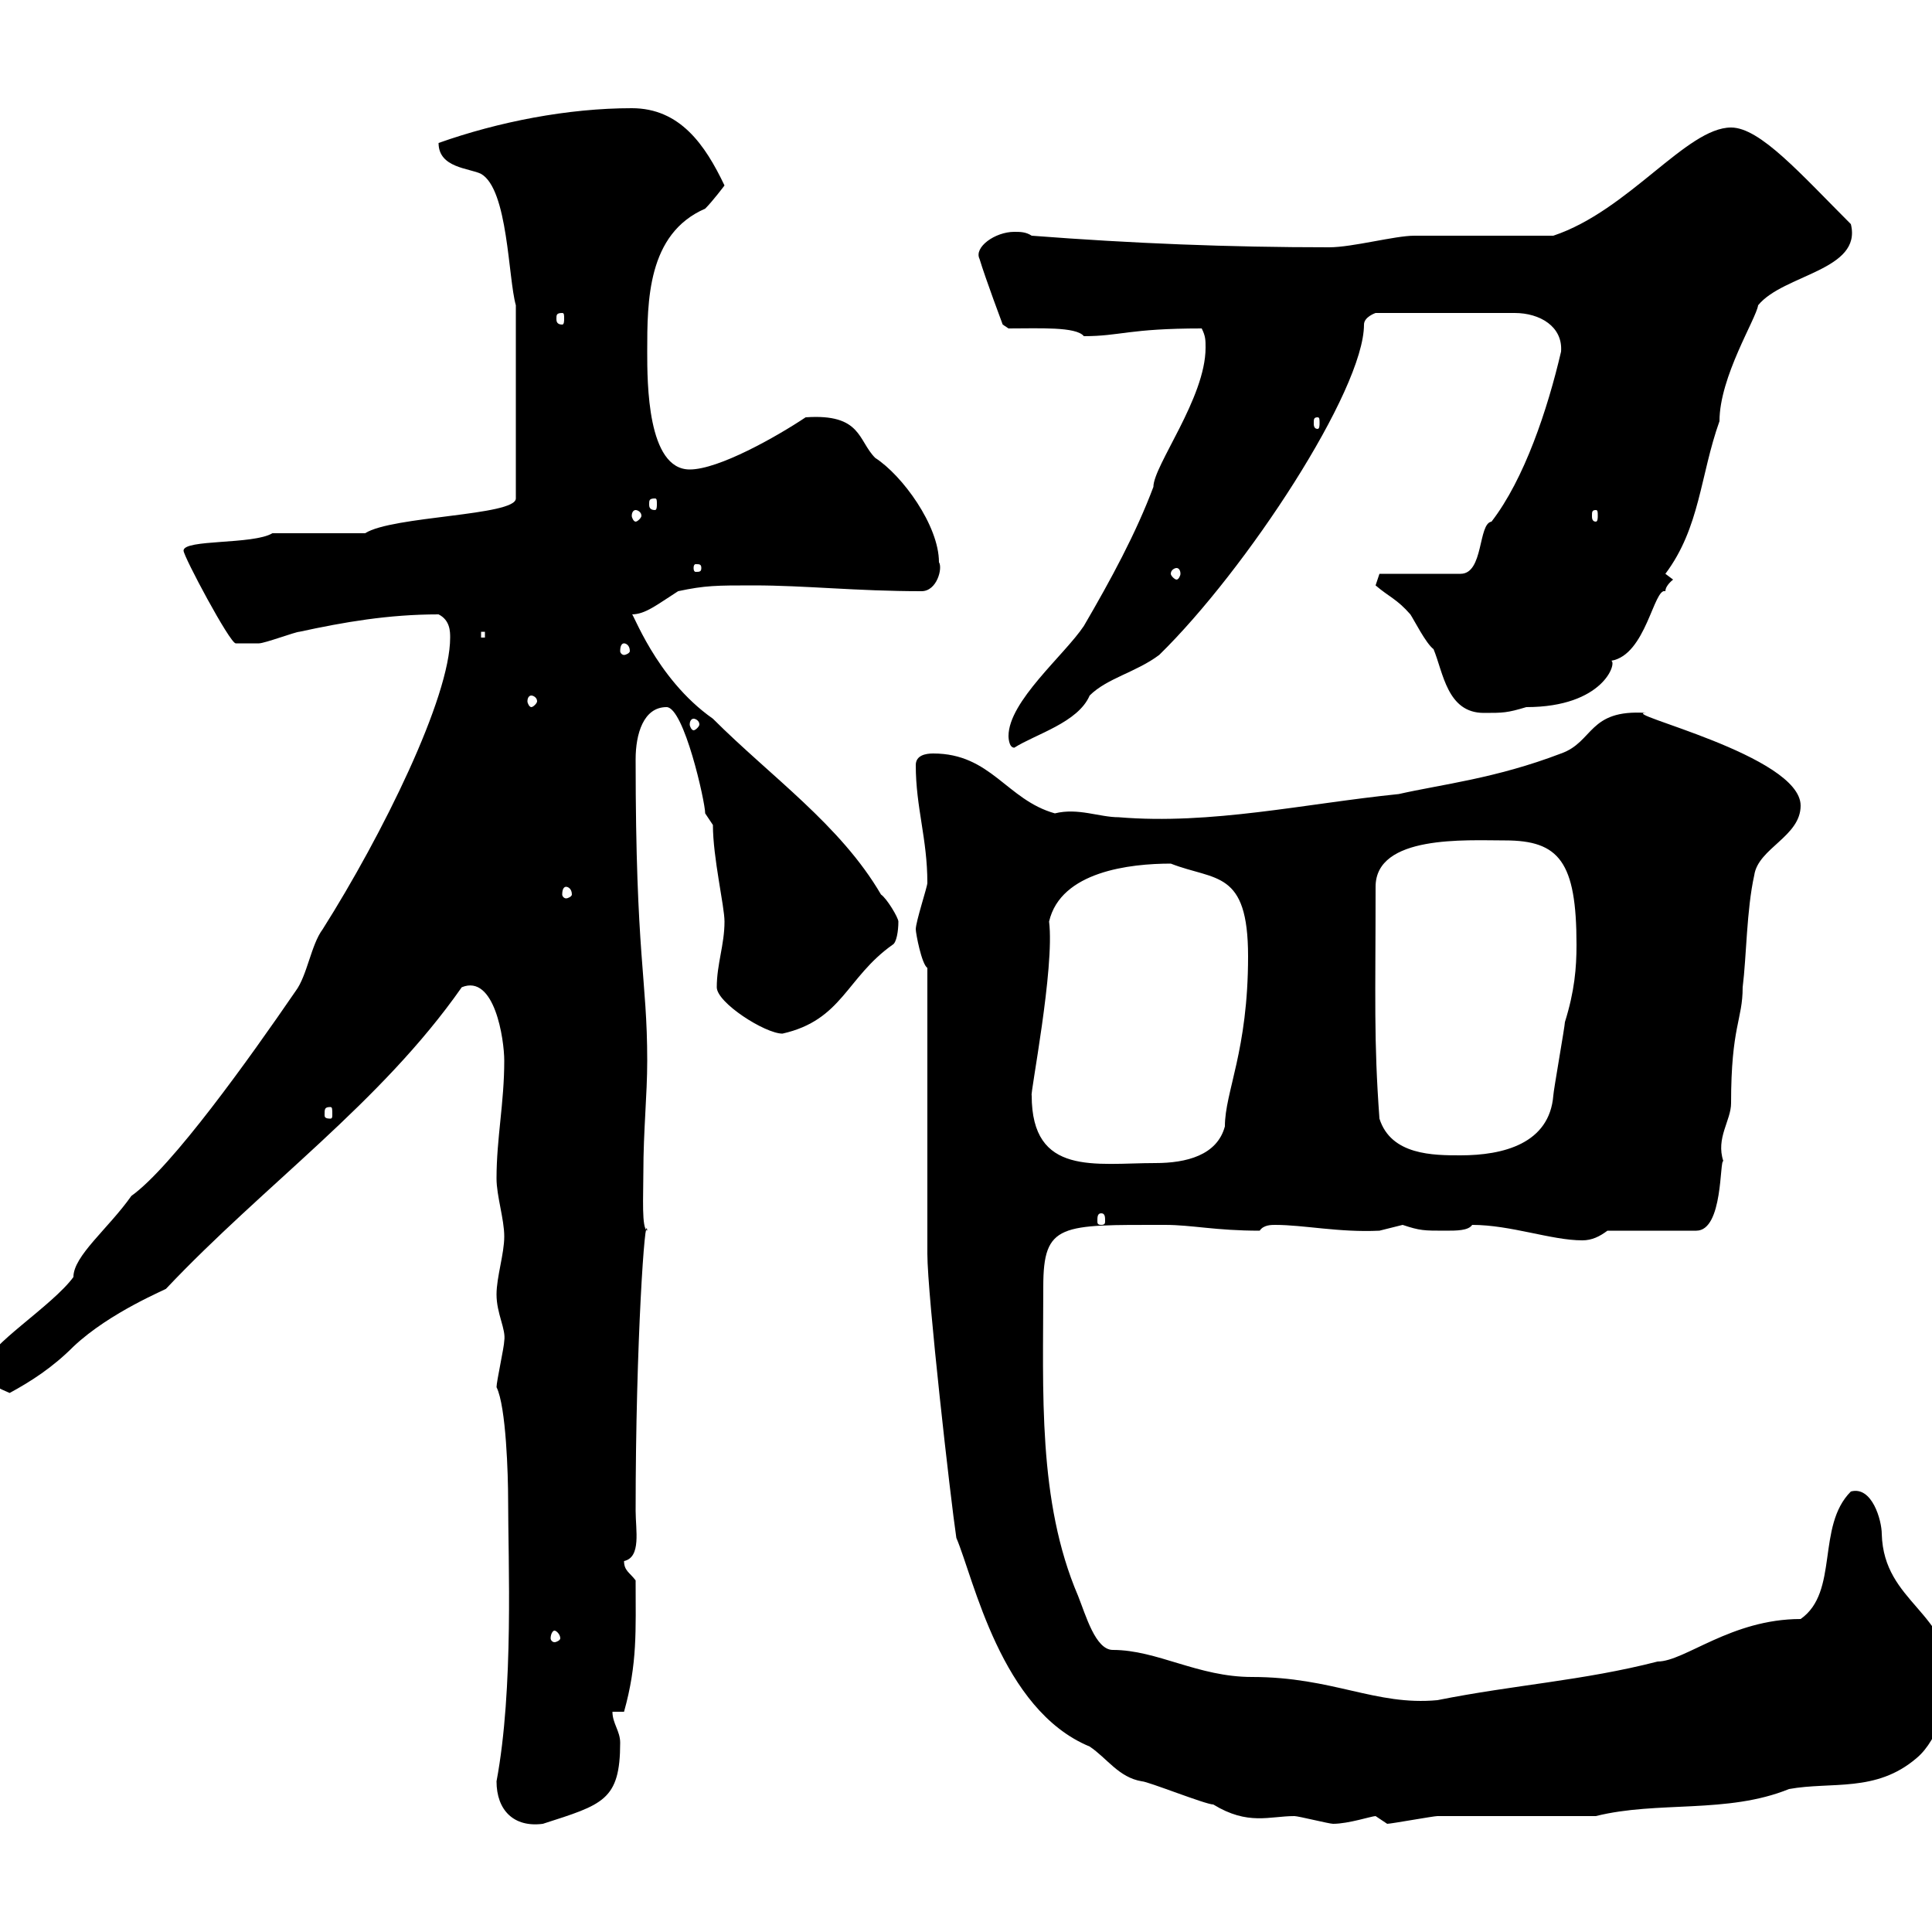 <svg xmlns="http://www.w3.org/2000/svg" xmlns:xlink="http://www.w3.org/1999/xlink" width="300" height="300"><path d="M77.10 276.60C77.10 281.10 79.80 283.80 84.30 283.20C93.60 280.20 96.30 279.60 96.30 270.60C96.30 268.80 95.10 267.60 95.10 265.80L96.90 265.80C99 258.30 98.70 253.20 98.70 245.40C97.80 244.20 96.90 243.90 96.90 242.40C99.60 241.80 98.70 237.60 98.70 234.60C98.70 208.20 100.20 187.50 100.50 191.10C99.60 190.80 99.90 185.70 99.90 182.10C99.90 175.50 100.50 170.10 100.50 164.70C100.50 151.80 98.70 148.80 98.70 117.90C98.70 114 99.90 109.80 103.50 109.80C106.20 109.80 109.50 124.50 109.50 126.30C109.50 126.30 110.70 128.10 110.70 128.10C110.70 133.20 112.50 140.70 112.50 143.10C112.50 146.70 111.30 149.70 111.30 153.30C111.30 155.70 118.80 160.50 121.50 160.50C130.80 158.40 131.40 151.80 138.60 146.70C139.20 146.40 139.50 144.60 139.50 143.10C139.50 142.50 137.70 139.50 136.80 138.90C130.50 128.10 119.70 120.60 110.70 111.60C101.70 105.30 98.10 94.50 98.10 95.40C100.20 95.40 102 93.90 105.30 91.80C109.50 90.90 111.30 90.90 117 90.90C125.10 90.90 132.90 91.80 143.10 91.80C145.50 91.80 146.40 88.20 145.80 87.30C145.80 81.60 140.10 73.80 135.90 71.10C133.20 68.40 133.80 64.20 125.10 64.80C120.60 67.80 111.60 72.90 107.10 72.90C100.50 72.90 100.50 59.40 100.50 54.60C100.50 46.80 100.50 36.30 109.50 32.40C110.70 31.20 112.50 28.80 112.50 28.80C109.50 22.50 105.60 16.80 98.10 16.80C88.20 16.80 77.40 18.90 68.10 22.20C68.10 26.10 72.90 26.10 74.70 27C78.90 29.40 78.90 43.20 80.10 47.40L80.10 77.40C80.10 80.10 60.90 80.10 56.70 82.80L42.30 82.80C39.30 84.60 28.50 83.70 28.50 85.50C28.50 86.40 35.70 99.90 36.60 99.90C36.90 99.90 38.70 99.90 40.20 99.90C41.10 99.90 45.90 98.10 46.50 98.10C53.40 96.60 60.30 95.40 68.10 95.40C69.90 96.30 69.90 98.10 69.90 99C69.90 108.30 59.40 129.60 50.10 144.30C48.30 146.70 47.70 151.50 45.90 153.90C38.70 164.40 26.70 181.20 20.40 185.70C16.80 190.80 11.40 195 11.40 198.30C8.10 202.80-2.10 209.10-2.10 211.80C-2.10 214.20-2.10 214.80 1.50 216.30C4.80 214.50 8.10 212.40 11.40 209.10C17.10 203.70 26.10 200.10 25.80 200.10C41.10 183.90 59.10 171.30 71.70 153.30C76.80 151.20 78.30 161.40 78.30 164.70C78.30 171.30 77.10 176.70 77.10 183C77.10 185.70 78.30 189.30 78.30 192C78.30 194.70 77.10 198.30 77.10 201C77.10 204 78.60 206.40 78.30 208.20C78.30 209.10 77.10 214.50 77.10 215.40C78.60 218.40 78.90 229.20 78.90 232.80C78.90 242.40 79.80 262.20 77.10 276.60ZM148.50 238.80C151.20 245.10 155.40 265.50 169.20 271.20C171.90 273 173.70 276 177.30 276.60C178.20 276.60 187.20 280.20 188.40 280.20C193.80 283.50 197.10 282 201 282C201.60 282 206.40 283.20 207 283.20C209.40 283.20 213 282 213.60 282C213.60 282 215.40 283.20 215.40 283.20C216 283.20 222.60 282 223.20 282C226.80 282 244.20 282 247.80 282C257.40 279.60 268.20 281.70 277.80 277.80C284.40 276.60 291.30 278.40 297.60 273C301.20 270 302.40 263.70 303 261.60C303 250.20 292.50 249 292.20 238.20C292.20 236.10 290.70 230.70 287.40 231.60C282 237 285.60 247.20 279.60 251.40C268.80 251.40 261.60 258 257.40 258C245.70 261 235.20 261.60 223.20 264C213.60 264.90 207 260.40 194.40 260.40C186 260.40 179.70 256.20 172.80 256.20C170.10 256.20 168.60 250.80 167.40 247.80C161.10 233.10 162 216 162 199.80C162 189.90 164.70 190.20 180.90 190.20C185.10 190.20 188.70 191.10 195.60 191.10C196.20 190.20 197.40 190.20 198 190.20C202.50 190.20 207.90 191.40 214.20 191.10C214.20 191.10 217.80 190.20 217.80 190.20C220.50 191.10 221.10 191.10 224.40 191.10C226.20 191.10 228 191.10 228.60 190.20C234.60 190.20 240.90 192.60 245.70 192.60C247.20 192.60 248.40 192 249.60 191.10L263.40 191.10C267.60 191.10 267 180 267.60 180.30C266.40 176.70 268.80 174 268.80 171.30C268.80 159.30 270.60 158.40 270.60 153.30C271.20 148.50 271.20 141.30 272.40 135.90C273 131.70 279.60 129.90 279.60 125.10C279.60 117.30 251.10 110.70 255.60 110.70C246.60 110.10 247.50 115.20 242.40 117C232.20 120.90 223.80 121.80 217.20 123.30C202.50 124.80 188.10 128.10 173.70 126.90C170.70 126.90 167.40 125.40 163.80 126.30C156.30 124.20 153.90 117 144.90 117C143.70 117 142.20 117.30 142.20 118.80C142.20 125.40 144 130.20 144 137.10C144 137.70 142.20 143.10 142.20 144.30C142.20 144.90 143.10 149.70 144 150.30C144 156.90 144 188.40 144 194.70C144 201 147.60 232.80 148.50 238.80ZM86.10 253.20C86.40 253.20 87 253.80 87 254.40C87 254.70 86.40 255 86.10 255C85.80 255 85.50 254.70 85.50 254.40C85.50 253.80 85.80 253.20 86.10 253.20ZM171 188.40C171.60 188.40 171.60 189 171.60 189.60C171.60 189.90 171.60 190.20 171 190.20C170.40 190.20 170.40 189.90 170.40 189.60C170.40 189 170.40 188.40 171 188.40ZM160.20 170.10C159.90 170.10 163.80 150.30 162.90 143.10C164.70 135.30 175.50 134.10 181.80 134.10C188.70 136.80 193.80 135 193.80 148.50C193.80 163.20 190.20 169.50 190.20 174.90C189 179.40 184.20 180.60 179.40 180.60C170.10 180.60 160.20 182.70 160.20 170.10ZM214.20 173.70C213.30 161.40 213.60 155.10 213.60 137.70C213.60 129.60 227.70 130.50 233.70 130.50C242.10 130.50 244.80 133.80 244.80 146.70C244.80 150.30 244.50 153.90 243 158.70C243 159.30 241.20 169.50 241.20 170.10C240.60 177.60 233.40 179.40 226.80 179.40C222.60 179.40 216 179.40 214.20 173.70ZM51.30 171.90C51.60 171.90 51.60 172.20 51.60 173.10C51.60 173.40 51.60 173.70 51.30 173.70C50.40 173.70 50.40 173.40 50.40 173.10C50.40 172.20 50.40 171.90 51.30 171.90ZM87.90 137.70C88.20 137.70 88.80 138 88.80 138.90C88.80 139.20 88.20 139.50 87.90 139.50C87.60 139.50 87.30 139.20 87.30 138.90C87.30 138 87.60 137.70 87.90 137.70ZM156.60 114.30C156.60 114.30 156.60 116.10 157.50 116.10C160.80 114 167.40 112.20 169.20 108C171.90 105.30 176.40 104.40 180 101.70C193.50 88.50 211.80 60.60 211.80 50.40C211.80 49.20 213.60 48.60 213.60 48.60L235.20 48.60C239.10 48.60 242.70 50.70 242.40 54.60C240.30 63.60 236.70 74.40 231.60 81C229.50 81.30 230.40 89.10 226.80 89.10L214.20 89.10L213.60 90.90C215.70 92.70 216.90 93 219 95.40C219.60 96.30 221.40 99.90 222.60 100.80C224.10 104.40 224.70 110.70 230.40 110.70C233.40 110.70 234 110.70 237 109.80C249 109.80 251.10 102.90 250.20 102.60C255.60 101.70 256.80 91.20 258.60 91.80C258.60 90.90 259.80 90 259.80 90C259.80 90 258.60 89.10 258.60 89.10C264 81.90 264 73.80 267 65.40C267 58.50 272.70 49.50 273 47.40C276.90 42.60 289.20 42 287.40 34.80C279.60 27 273.30 19.80 268.80 19.80C261.90 19.80 252.90 32.70 241.20 36.60C237.60 36.60 223.20 36.60 219.60 36.60C216.60 36.60 210 38.40 206.40 38.40C190.80 38.40 175.80 37.80 160.20 36.60C159.30 36 158.40 36 157.50 36C154.50 36 151.20 38.40 152.10 40.20C153 43.20 155.70 50.40 155.70 50.40L156.60 51C161.40 51 167.10 50.70 168.30 52.20C174 52.20 175.20 51 186.60 51C187.20 52.20 187.20 52.80 187.20 54C187.20 61.80 179.10 72.30 179.10 75.60C176.40 82.80 172.50 90 168.30 97.20C165.30 101.70 156.60 108.90 156.60 114.30ZM107.70 111.60C108 111.60 108.60 111.90 108.60 112.50C108.60 112.80 108 113.40 107.70 113.40C107.40 113.40 107.10 112.80 107.10 112.50C107.10 111.90 107.40 111.60 107.70 111.60ZM82.50 108C82.80 108 83.40 108.30 83.40 108.90C83.40 109.20 82.80 109.80 82.50 109.80C82.20 109.80 81.90 109.20 81.90 108.90C81.90 108.30 82.20 108 82.50 108ZM96.90 99.90C97.20 99.90 97.80 100.20 97.80 101.10C97.80 101.40 97.20 101.70 96.90 101.70C96.60 101.70 96.30 101.40 96.30 101.10C96.30 100.20 96.60 99.90 96.90 99.90ZM74.70 98.10L75.30 98.10L75.30 99L74.70 99ZM182.70 88.20C183 88.20 183.30 88.50 183.30 89.10C183.30 89.40 183 90 182.70 90C182.40 90 181.80 89.40 181.80 89.10C181.80 88.50 182.40 88.20 182.70 88.20ZM108.90 88.20C108.90 88.80 108.60 88.80 108 88.80C108 88.80 107.70 88.80 107.70 88.20C107.70 87.60 108 87.60 108 87.60C108.60 87.60 108.90 87.60 108.90 88.20ZM98.70 79.20C99 79.20 99.60 79.50 99.60 80.10C99.60 80.40 99 81 98.70 81C98.40 81 98.10 80.40 98.10 80.10C98.10 79.50 98.40 79.20 98.70 79.20ZM247.80 79.20C248.10 79.20 248.10 79.50 248.10 80.10C248.10 80.40 248.10 81 247.80 81C247.20 81 247.20 80.40 247.20 80.10C247.20 79.50 247.20 79.20 247.80 79.20ZM101.70 77.40C102 77.40 102 77.70 102 78.30C102 78.60 102 79.20 101.70 79.20C100.80 79.20 100.80 78.60 100.80 78.30C100.80 77.70 100.80 77.40 101.70 77.40ZM204.60 64.80C204.90 64.80 204.90 65.10 204.90 65.70C204.90 66 204.90 66.60 204.60 66.60C204 66.60 204 66 204 65.70C204 65.10 204 64.80 204.60 64.80ZM87.30 48.60C87.60 48.60 87.60 48.90 87.60 49.50C87.60 49.80 87.60 50.40 87.30 50.40C86.40 50.40 86.40 49.80 86.40 49.50C86.40 48.90 86.40 48.60 87.30 48.60Z"/></svg>